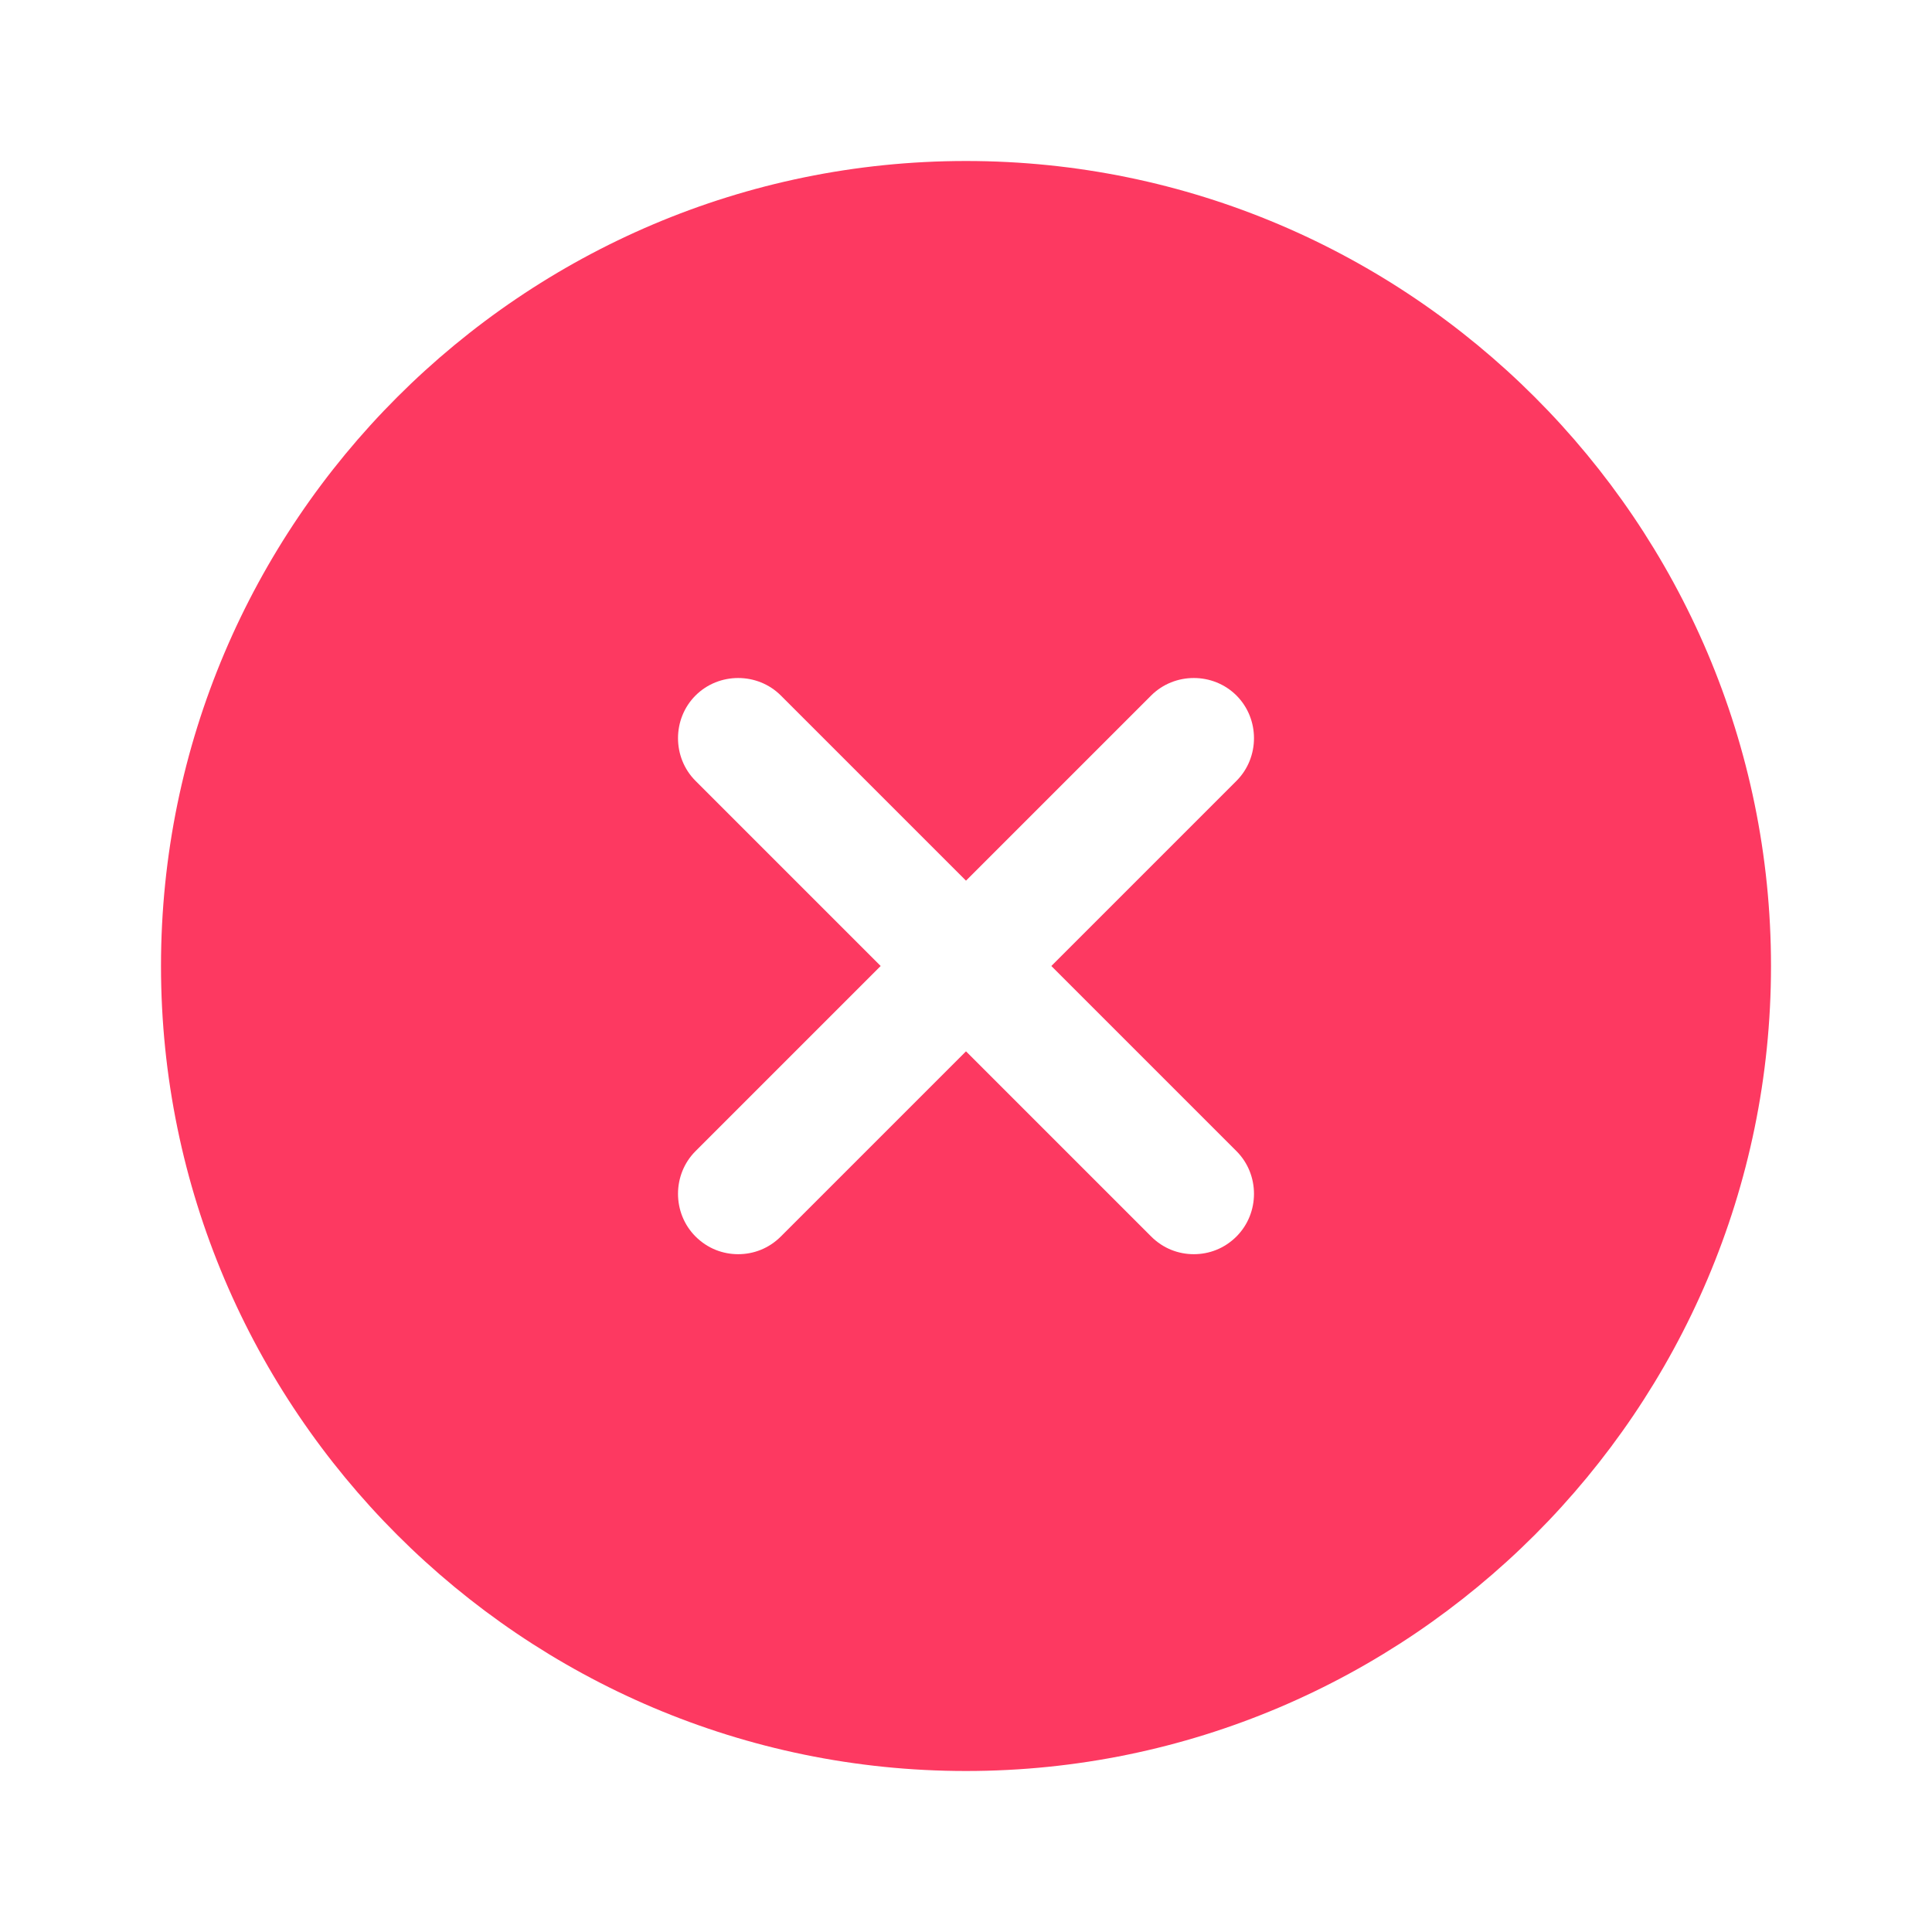 <?xml version="1.0" encoding="UTF-8"?> <svg xmlns="http://www.w3.org/2000/svg" width="36" height="36" viewBox="0 0 36 36" fill="none"><path d="M18 3C9.735 3 3 9.735 3 18C3 26.265 9.735 33 18 33C26.265 33 33 26.265 33 18C33 9.735 26.265 3 18 3ZM23.04 21.45C23.475 21.885 23.475 22.605 23.04 23.04C22.815 23.265 22.53 23.37 22.245 23.37C21.96 23.37 21.675 23.265 21.45 23.04L18 19.59L14.55 23.04C14.325 23.265 14.04 23.37 13.755 23.37C13.47 23.37 13.185 23.265 12.96 23.04C12.525 22.605 12.525 21.885 12.96 21.45L16.41 18L12.96 14.55C12.525 14.115 12.525 13.395 12.96 12.96C13.395 12.525 14.115 12.525 14.55 12.96L18 16.41L21.45 12.96C21.885 12.525 22.605 12.525 23.04 12.96C23.475 13.395 23.475 14.115 23.04 14.55L19.59 18L23.04 21.45Z" fill="#FD3961"></path></svg> 